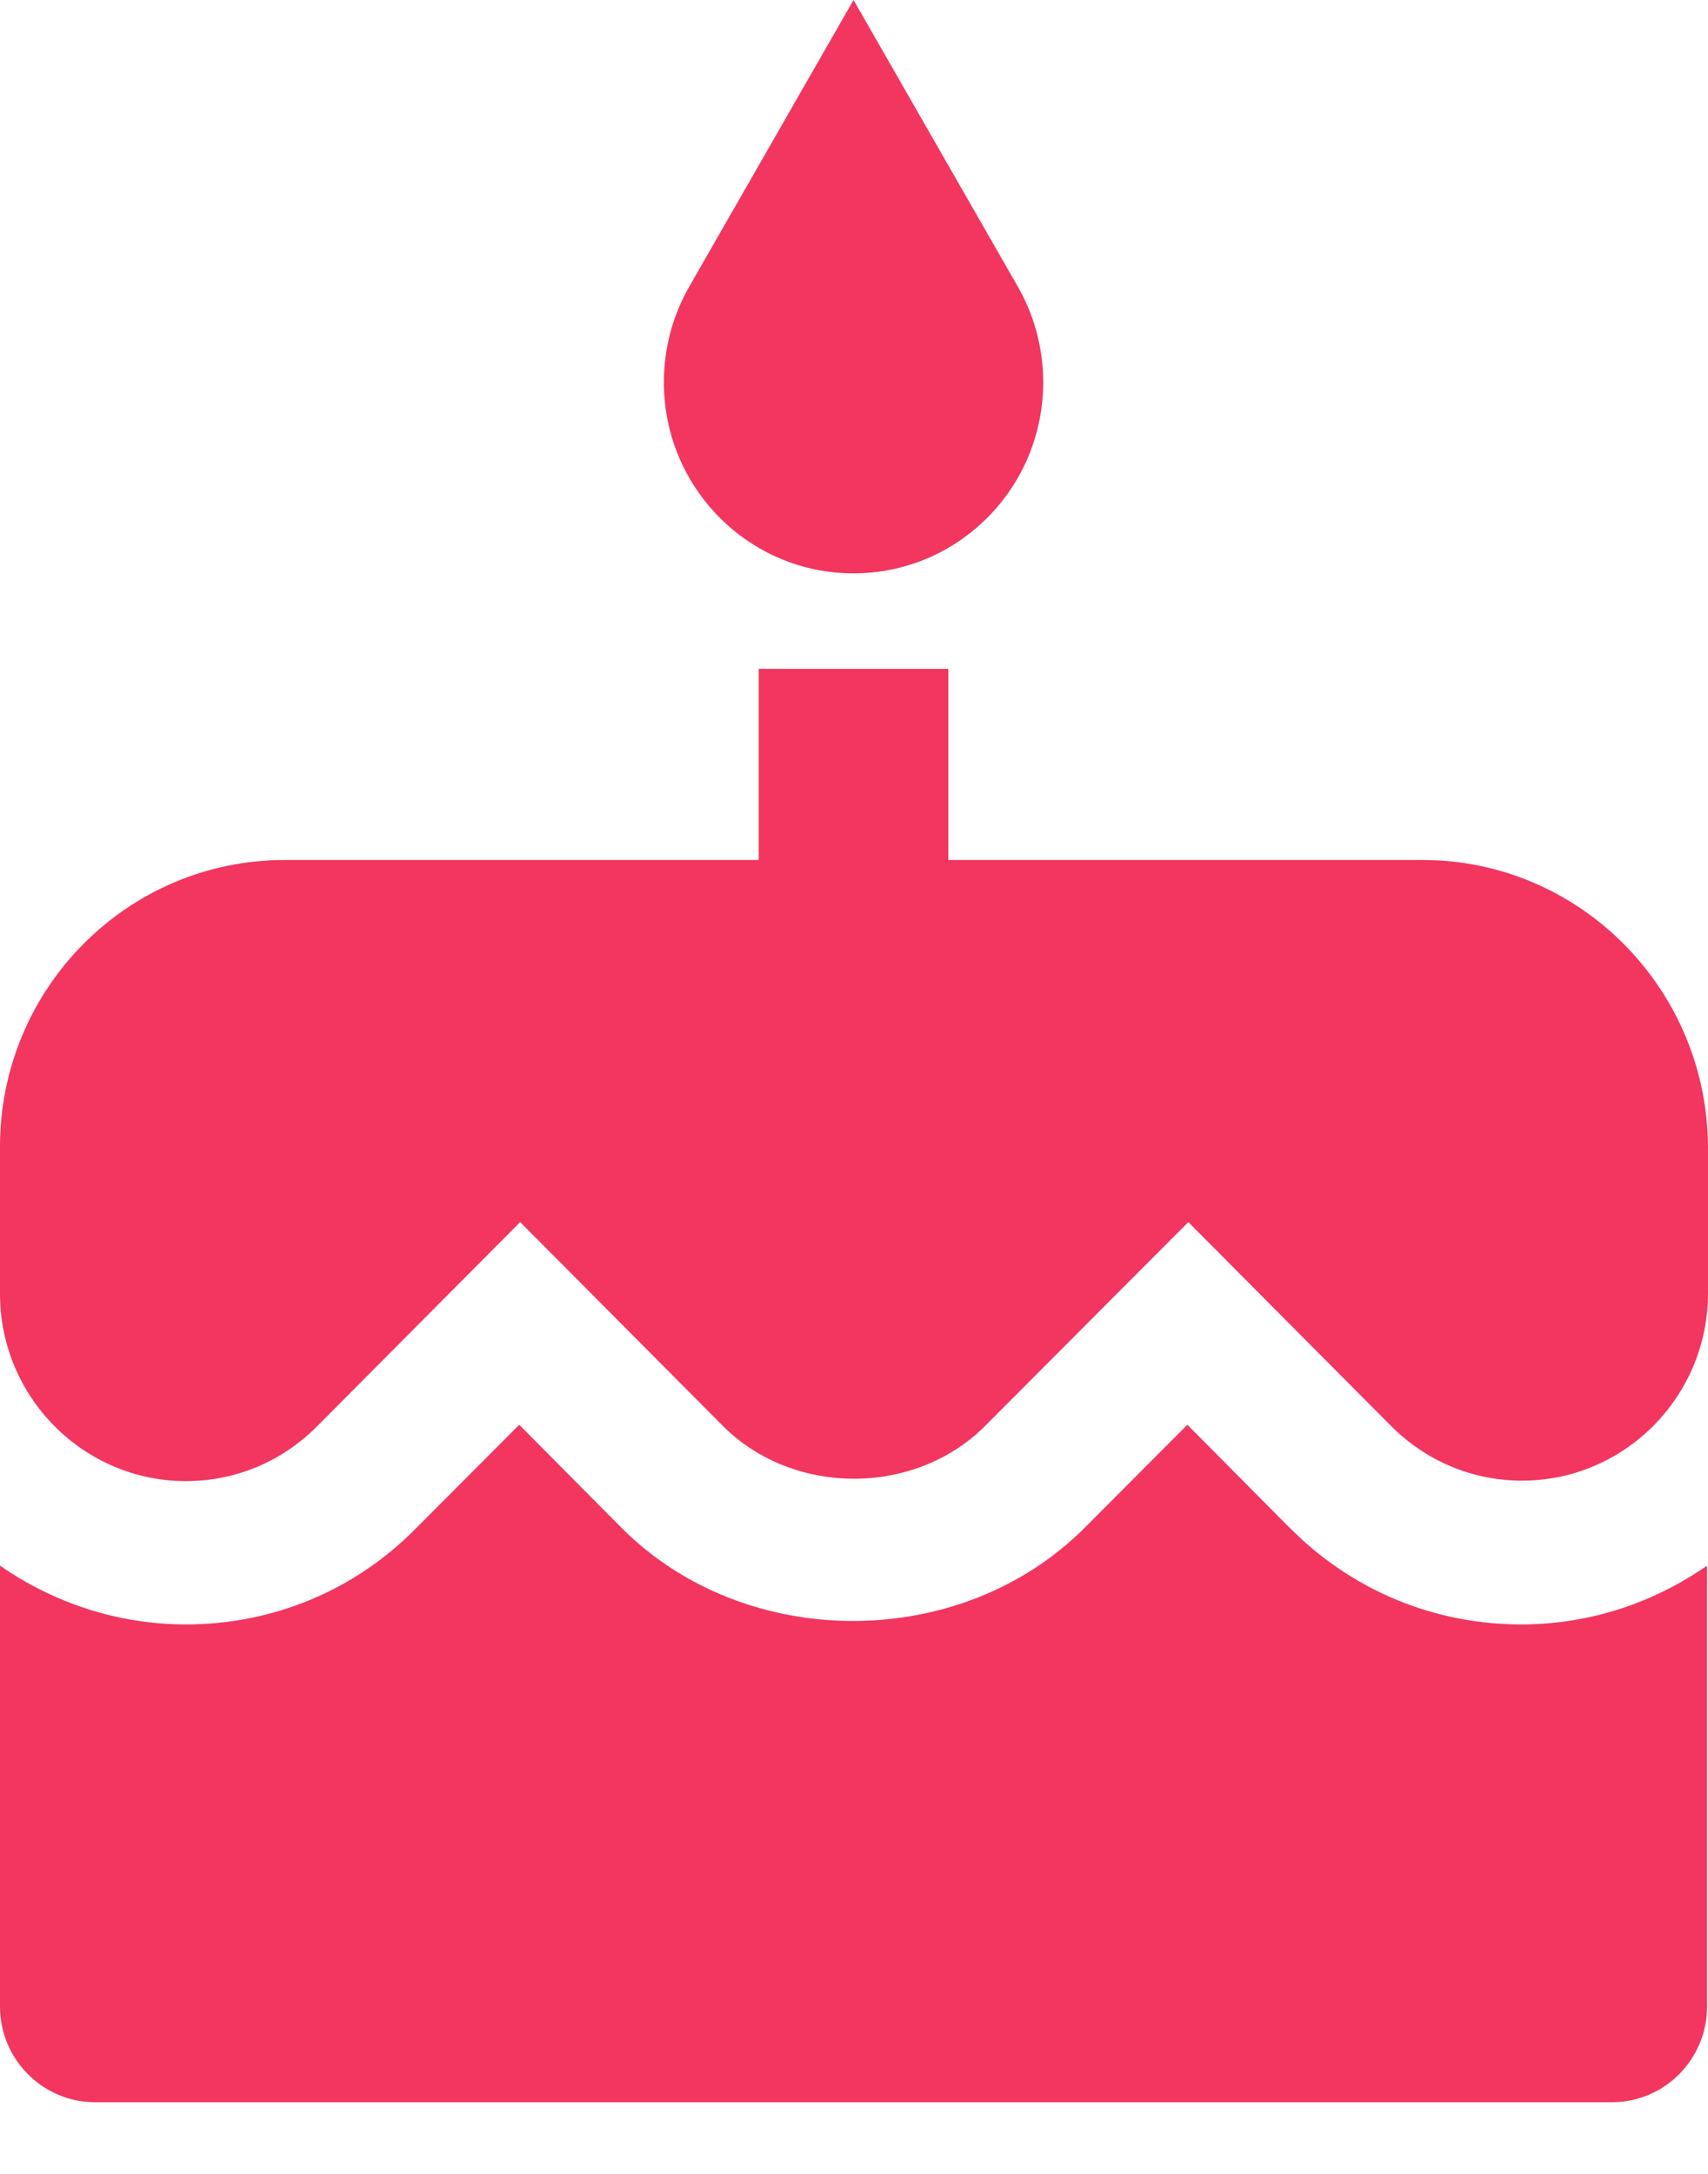 <?xml version="1.0" encoding="UTF-8"?>
<svg width="22px" height="28px" viewBox="0 0 22 28" version="1.1" xmlns="http://www.w3.org/2000/svg" xmlns:xlink="http://www.w3.org/1999/xlink">
    <!-- Generator: Sketch 62 (91390) - https://sketch.com -->
    <title>Combined Shape</title>
    <desc>Created with Sketch.</desc>
    <g id="SignUp-Flow" stroke="none" stroke-width="1" fill="none" fill-rule="evenodd">
        <g id="Homepage-LoggedIn" transform="translate(-447, -365)" fill="#F2365F" fill-rule="nonzero">
            <g id="Upcoming-Birthdays" transform="translate(223, 209)">
                <g id="Group" transform="translate(0, 136)">
                    <g id="1">
                        <g id="Group-2">
                            <path d="M239.294,38.351 L240.607,39.674 L240.782,39.841 C241.558,40.541 242.544,40.923 243.594,40.923 C244.485,40.923 245.304,40.64 245.988,40.166 L245.988,40.166 L245.988,45.846 C245.988,46.523 245.438,47.077 244.766,47.077 L244.766,47.077 L225.222,47.077 C224.55,47.077 224,46.523 224,45.846 L224,45.846 L224,40.166 C224.684,40.64 225.509,40.923 226.394,40.923 C227.524,40.923 228.581,40.48 229.369,39.674 L229.369,39.674 L230.688,38.351 L232.001,39.674 C233.595,41.28 236.38,41.28 237.975,39.674 L237.975,39.674 L239.294,38.351 Z M236.215,28.615 L236.215,31.077 L242.323,31.077 L242.518,31.082 C244.449,31.184 245.988,32.798 246,34.769 L246,34.769 L246,36.658 C246,37.988 244.925,39.071 243.606,39.071 C242.964,39.071 242.366,38.818 241.914,38.363 L241.914,38.363 L239.306,35.741 L236.692,38.363 C235.788,39.274 234.212,39.274 233.308,38.363 L233.308,38.363 L230.7,35.741 L228.086,38.369 C227.634,38.825 227.036,39.077 226.394,39.077 C225.075,39.077 224,37.994 224,36.665 L224,36.665 L224,34.769 C224,32.732 225.643,31.077 227.665,31.077 L227.665,31.077 L233.772,31.077 L233.772,28.615 L236.215,28.615 Z M234.994,20 L237.089,23.655 C237.309,24.025 237.437,24.462 237.437,24.923 C237.437,26.283 236.344,27.385 234.994,27.385 C233.644,27.385 232.551,26.283 232.551,24.923 C232.551,24.462 232.679,24.025 232.899,23.655 L232.899,23.655 L234.994,20 Z" id="Combined-Shape"></path>
                        </g>
                    </g>
                </g>
            </g>
        </g>
    </g>
</svg>